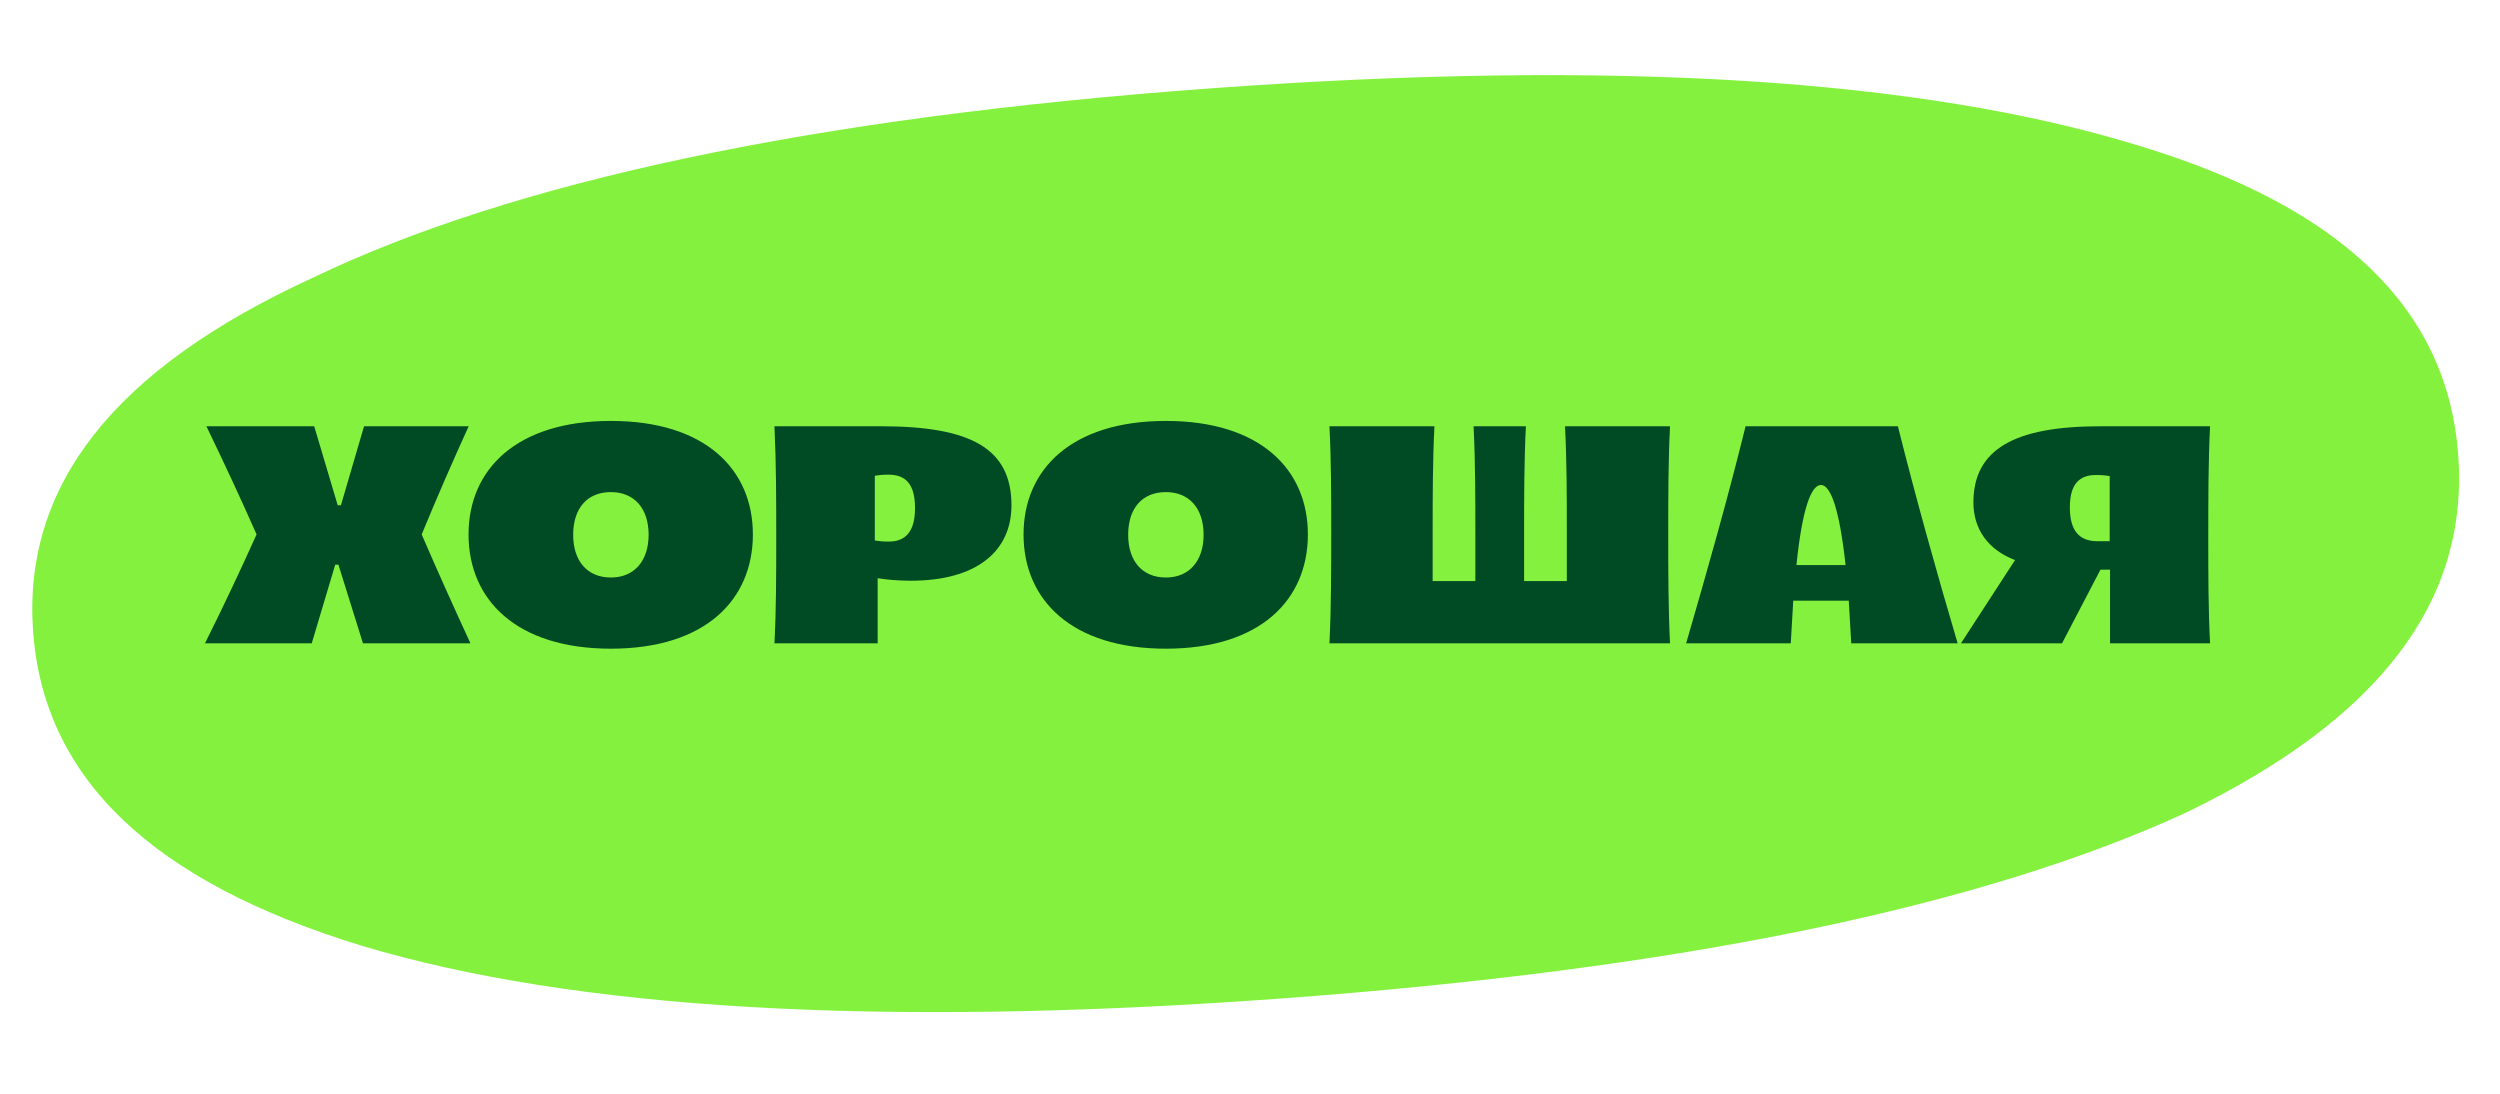 <?xml version="1.0" encoding="UTF-8"?> <svg xmlns="http://www.w3.org/2000/svg" width="240" height="105" viewBox="0 0 240 105" fill="none"><path d="M30.026 26.664C10.893 35.445 2.161 46.643 3.179 60.639C4.198 74.639 14.481 84.609 34.748 90.798C54.935 96.852 84.087 98.687 122.765 95.873C161.41 93.061 190.214 87.017 209.748 78.065C228.454 69.057 237.013 57.725 235.993 43.702C234.972 29.673 224.842 19.84 205.067 13.905C184.44 7.609 155.066 5.656 116.407 8.468C77.738 11.282 49.088 17.499 30.026 26.664Z" fill="#85F13F"></path><path d="M19.677 61.761C21.42 58.277 23.059 54.792 24.631 51.307C23.094 47.823 21.488 44.372 19.814 40.922H30.165L32.42 48.506H32.728L34.948 40.922H44.992C43.421 44.372 41.917 47.823 40.483 51.307C41.986 54.792 43.557 58.277 45.163 61.761H34.846L32.489 54.211H32.181L29.926 61.761H19.677ZM58.645 62.274C49.592 62.274 44.98 57.593 44.98 51.307C44.98 45.056 49.592 40.409 58.645 40.409C67.699 40.409 72.276 45.056 72.276 51.307C72.276 57.593 67.699 62.274 58.645 62.274ZM58.645 55.441C60.9 55.441 62.267 53.835 62.267 51.342C62.267 48.813 60.9 47.242 58.645 47.242C56.357 47.242 55.024 48.813 55.024 51.342C55.024 53.835 56.357 55.441 58.645 55.441ZM74.348 61.761C74.519 58.379 74.519 55.031 74.519 51.649C74.519 48.062 74.519 44.611 74.348 40.922H84.597C93.24 40.922 97.1 43.074 97.1 48.506C97.1 52.879 93.821 55.749 87.432 55.749C86.203 55.749 85.109 55.646 84.255 55.509V61.761H74.348ZM85.314 51.991C86.852 51.991 87.842 51.137 87.842 48.779C87.842 46.354 86.852 45.568 85.28 45.568C84.734 45.568 84.426 45.602 83.982 45.67V51.888C84.392 51.956 84.768 51.991 85.314 51.991ZM111.925 62.274C102.872 62.274 98.26 57.593 98.26 51.307C98.26 45.056 102.872 40.409 111.925 40.409C120.978 40.409 125.556 45.056 125.556 51.307C125.556 57.593 120.978 62.274 111.925 62.274ZM111.925 55.441C114.18 55.441 115.546 53.835 115.546 51.342C115.546 48.813 114.18 47.242 111.925 47.242C109.636 47.242 108.304 48.813 108.304 51.342C108.304 53.835 109.636 55.441 111.925 55.441ZM127.627 61.761C127.798 58.208 127.798 54.621 127.798 51.068C127.798 47.652 127.798 44.304 127.627 40.922H137.705C137.535 44.304 137.535 47.72 137.535 51.102V55.783H141.634V51.239C141.634 47.789 141.634 44.338 141.463 40.922H146.485C146.314 44.338 146.314 47.789 146.314 51.171V55.783H150.414V51.102C150.414 47.652 150.414 44.338 150.243 40.922H160.321C160.15 44.338 160.15 47.754 160.15 51.171C160.15 54.69 160.15 58.242 160.321 61.761H127.627ZM161.869 61.761C163.884 54.826 165.866 47.857 167.574 40.922H182.196C183.938 47.857 185.885 54.826 187.935 61.761H177.72L177.481 57.662H172.152L171.913 61.761H161.869ZM172.459 54.245H177.174C176.593 48.882 175.739 46.559 174.816 46.559C173.86 46.559 173.006 48.882 172.459 54.245ZM212.165 61.761H202.565V54.69H201.643L197.953 61.761H188.251L193.444 53.767C190.847 52.776 189.447 50.795 189.447 48.233C189.447 43.142 193.375 40.922 201.609 40.922H212.165C211.994 44.338 211.994 48.028 211.994 51.615C211.994 55.031 211.994 58.379 212.165 61.761ZM202.531 45.705C202.121 45.636 201.78 45.602 201.199 45.602C199.696 45.602 198.705 46.388 198.705 48.711C198.705 51 199.661 51.956 201.335 51.956H202.531V45.705Z" fill="#004A24"></path></svg> 